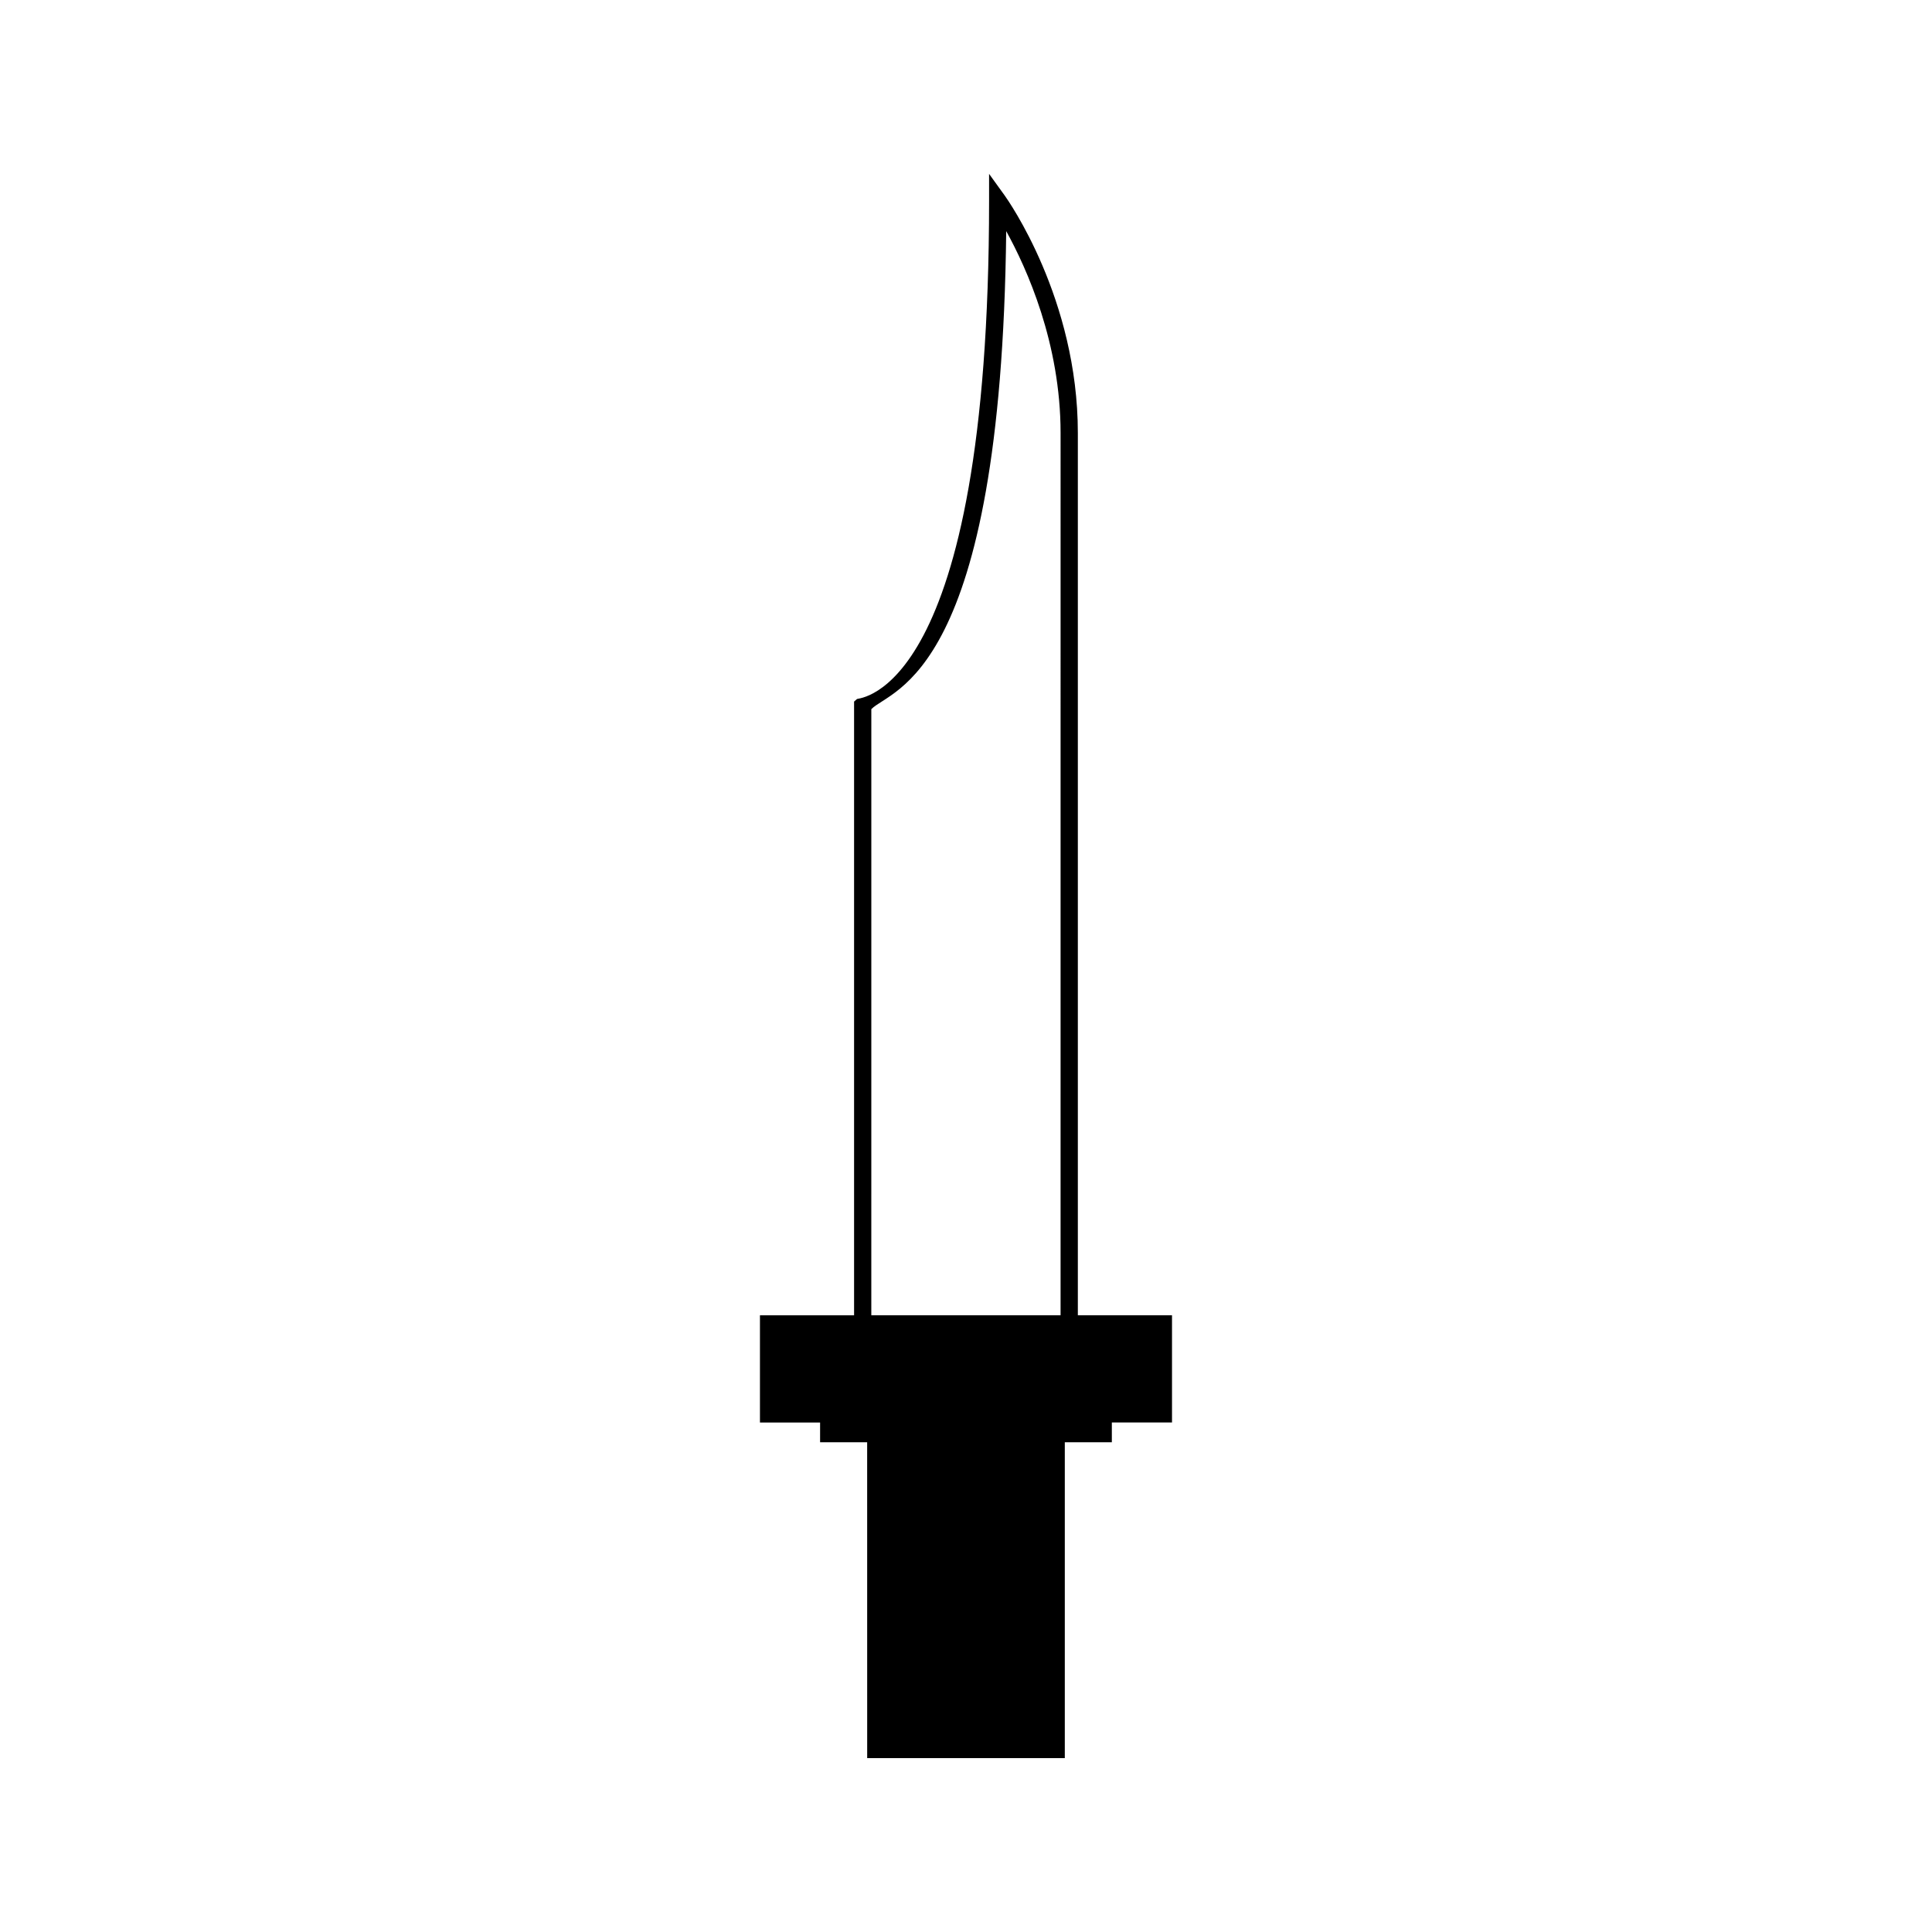 <?xml version="1.0" encoding="UTF-8"?>
<!-- Uploaded to: ICON Repo, www.svgrepo.com, Generator: ICON Repo Mixer Tools -->
<svg fill="#000000" width="800px" height="800px" version="1.1" viewBox="144 144 512 512" xmlns="http://www.w3.org/2000/svg">
 <path d="m429.64 492.55v-233.8c0-35.594-18.59-61.812-19.363-62.906l-4.16-5.766v7.102c0 131.32-34.656 131.75-35 132.06l-0.777 0.684v162.64h-24.945v28.418h15.938v5.231h12.473l0.008 83.707h52.371v-83.715h12.465v-5.231h15.945v-28.418zm-4.578 0h-50.156l0.004-160.62c5.32-5.438 34.457-8.566 35.746-126.68 5.449 9.871 14.41 29.691 14.41 53.508z"/>
</svg>